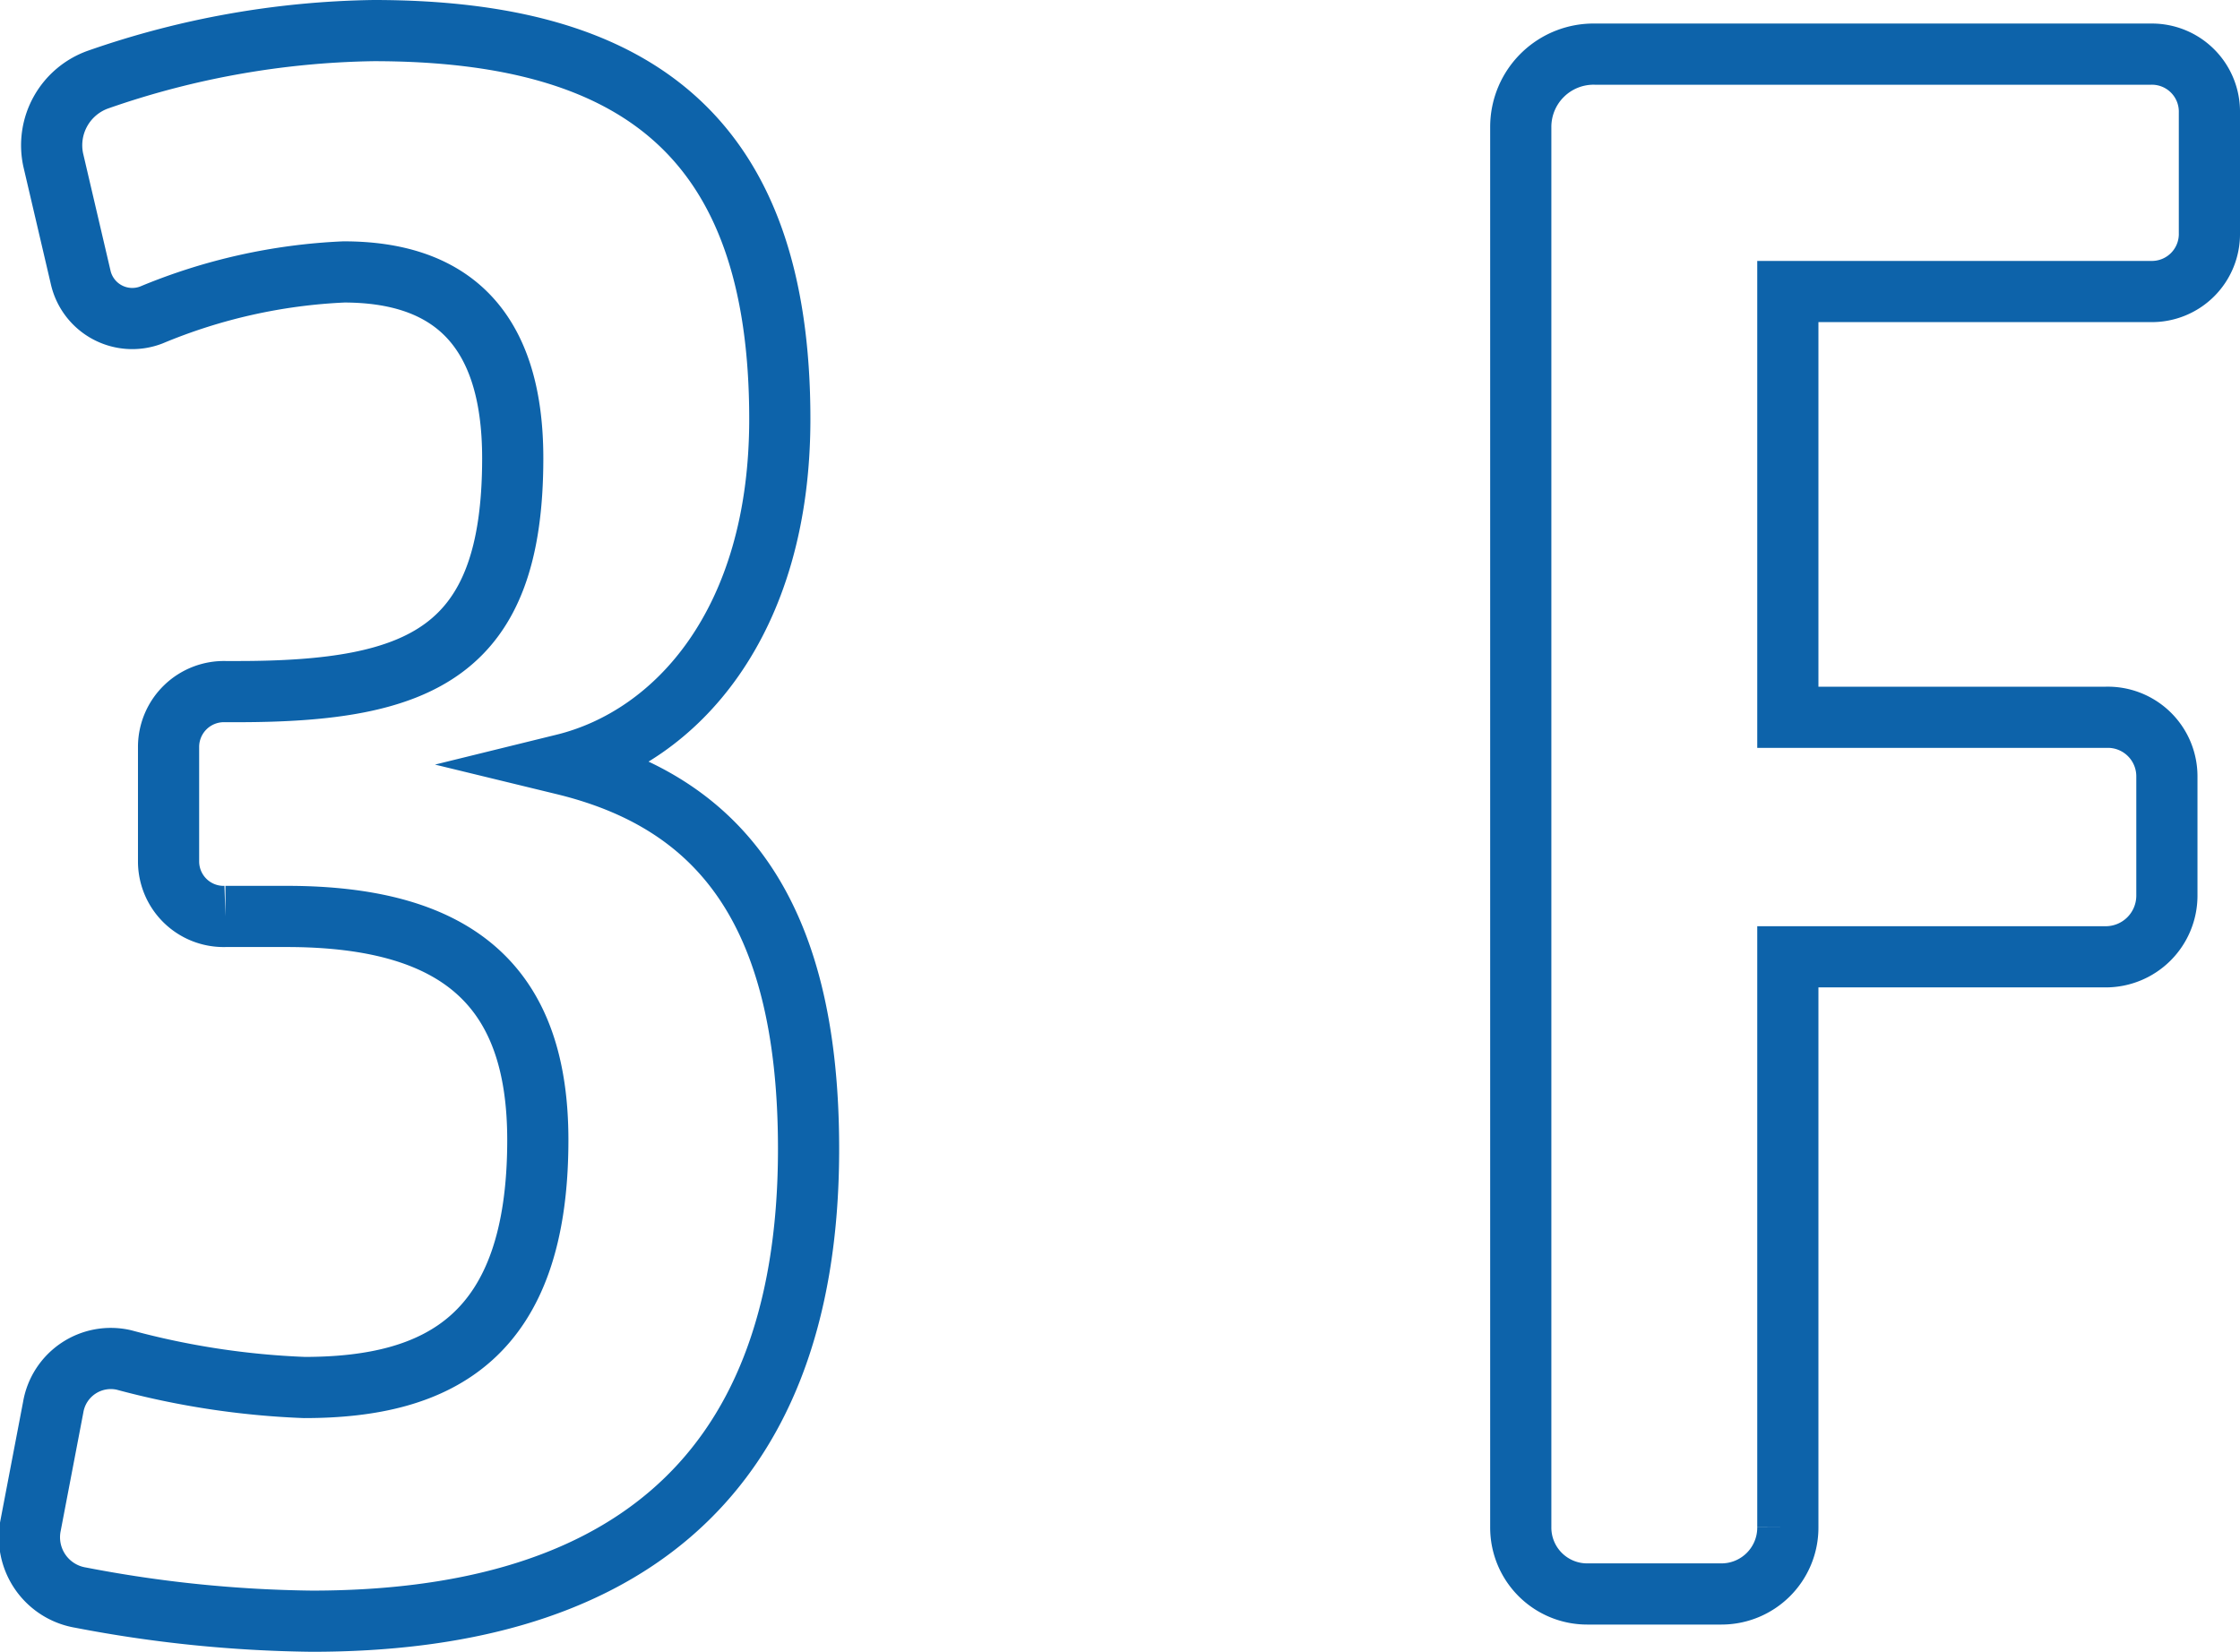 <svg xmlns="http://www.w3.org/2000/svg" viewBox="0 0 73.22 54.01"><path d="M26.43 37.56C26.43 48.78 19.82 53 10.2 53a42.2 42.2 0 01-7.56-.77A2 2 0 011 49.87L1.74 46a1.91 1.91 0 012.31-1.54 26.48 26.48 0 005.9.9c4.42 0 7.63-1.67 7.63-8.09 0-4.87-2.44-7.31-8.21-7.31h-2a1.8 1.8 0 01-1.86-1.79v-3.76a1.81 1.81 0 011.86-1.8h.39c6 0 9-1.28 9-7.63 0-4.42-2.18-6.09-5.52-6.09a18.44 18.44 0 00-6.3 1.41 1.73 1.73 0 01-2.3-1.22l-.9-3.85A2.28 2.28 0 013.21 2.6a28.53 28.53 0 019-1.6c8.66 0 13.28 3.53 13.28 12.7 0 6.67-3.4 10.39-7.06 11.29 4.98 1.21 8 4.68 8 12.57zM72.22 3.69v3.92a1.88 1.88 0 01-1.92 1.92H58.44v13.92h10.39a1.93 1.93 0 012 1.92v3.91a2 2 0 01-2 2H58.44v18.65a2.17 2.17 0 01-2.18 2.18h-4.37a2.17 2.17 0 01-2.18-2.18V4.14a2.38 2.38 0 012.44-2.37H70.3a1.88 1.88 0 011.92 1.92z" fill="none" stroke="#0d63aa" stroke-miterlimit="10" stroke-width="2" data-name="レイヤー 2"/></svg>
